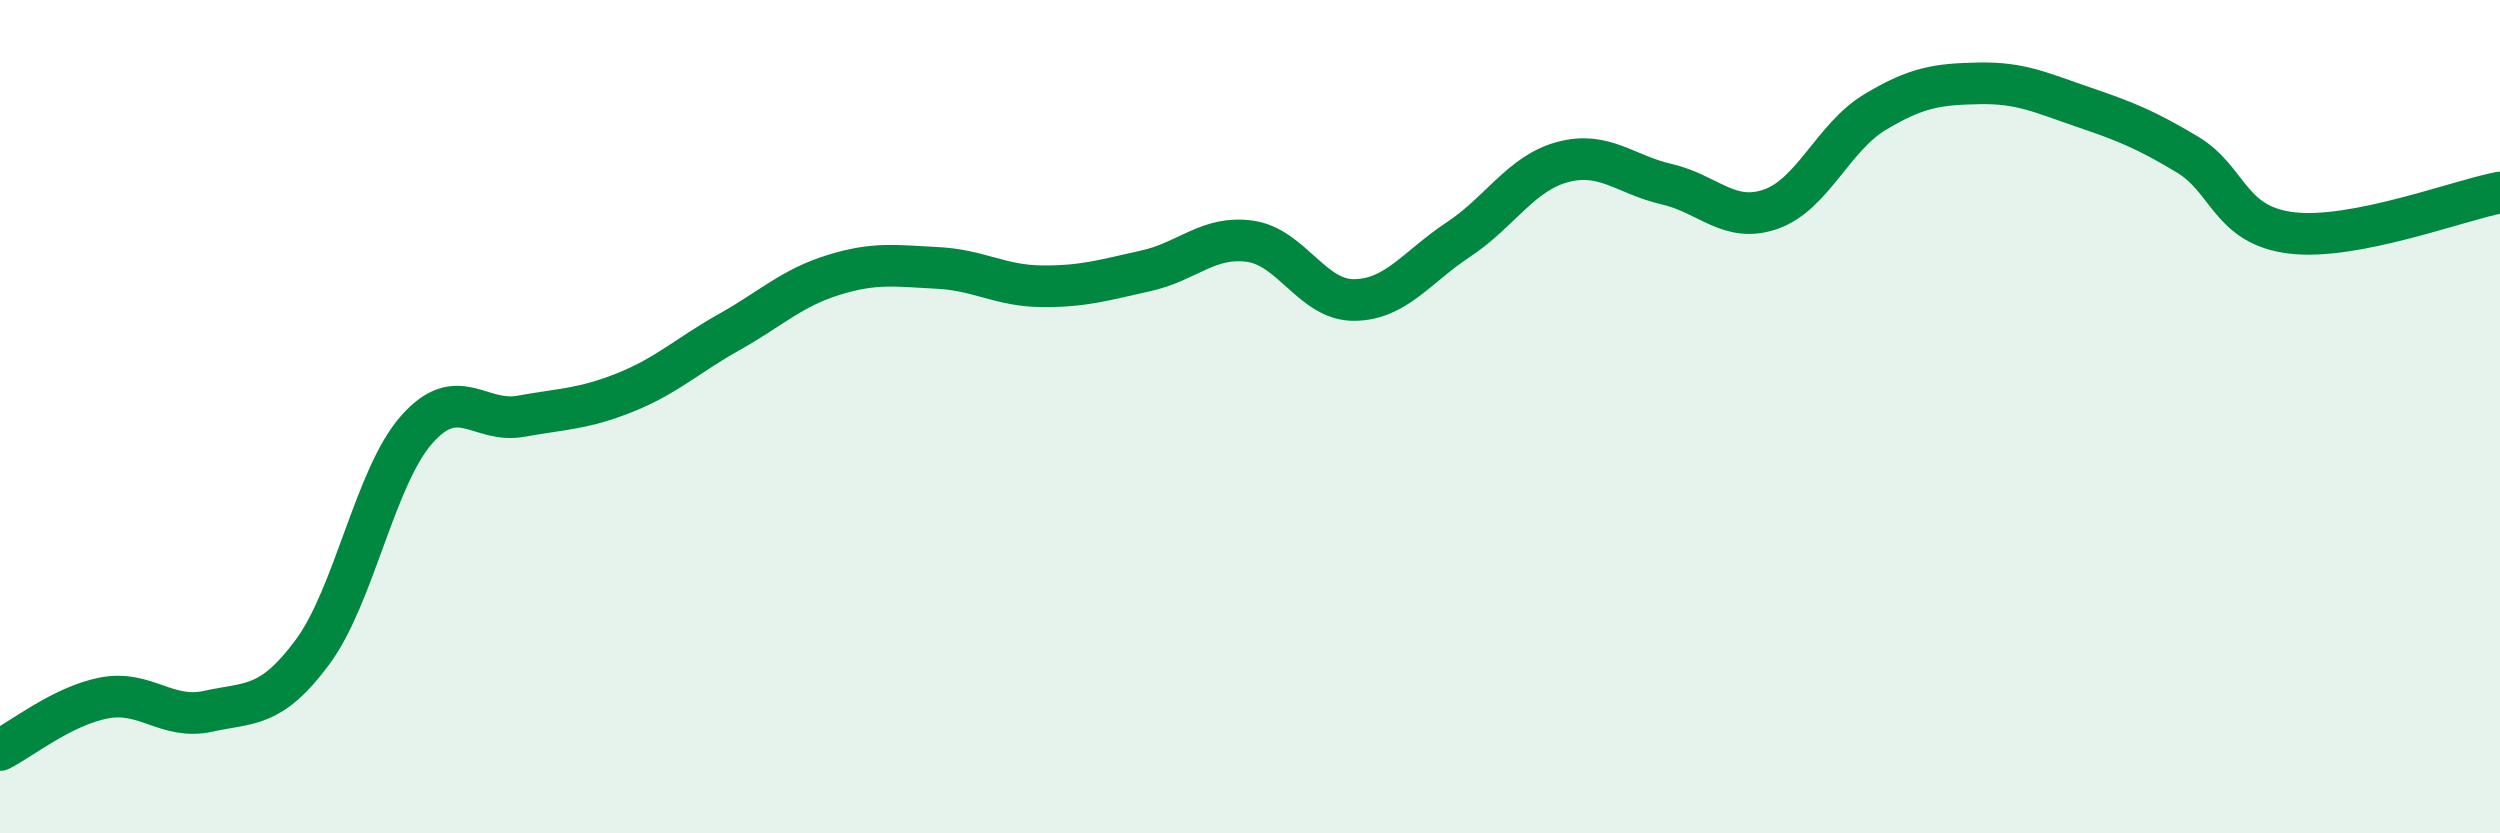 
    <svg width="60" height="20" viewBox="0 0 60 20" xmlns="http://www.w3.org/2000/svg">
      <path
        d="M 0,18 C 0.5,17.75 1.5,16.94 2.5,16.75 C 3.5,16.56 4,17.29 5,17.07 C 6,16.85 6.5,17 7.5,15.65 C 8.5,14.3 9,11.44 10,10.31 C 11,9.18 11.5,10.17 12.5,9.99 C 13.5,9.81 14,9.82 15,9.42 C 16,9.02 16.5,8.53 17.5,7.97 C 18.5,7.41 19,6.91 20,6.6 C 21,6.29 21.5,6.38 22.5,6.43 C 23.5,6.48 24,6.86 25,6.87 C 26,6.88 26.5,6.72 27.5,6.5 C 28.5,6.28 29,5.65 30,5.79 C 31,5.93 31.5,7.21 32.5,7.2 C 33.5,7.19 34,6.41 35,5.75 C 36,5.09 36.5,4.16 37.5,3.89 C 38.5,3.62 39,4.19 40,4.42 C 41,4.65 41.5,5.37 42.5,5.02 C 43.5,4.67 44,3.29 45,2.69 C 46,2.09 46.5,2.02 47.5,2 C 48.5,1.98 49,2.23 50,2.57 C 51,2.91 51.5,3.11 52.5,3.71 C 53.5,4.31 53.5,5.41 55,5.59 C 56.5,5.77 59,4.81 60,4.62L60 20L0 20Z"
        fill="#008740"
        opacity="0.1"
        stroke-linecap="round"
        stroke-linejoin="round"
      />
      <path
        d="M 0,18 C 0.5,17.75 1.5,16.94 2.5,16.75 C 3.5,16.56 4,17.29 5,17.07 C 6,16.85 6.5,17 7.5,15.65 C 8.5,14.3 9,11.44 10,10.31 C 11,9.18 11.5,10.17 12.5,9.99 C 13.5,9.81 14,9.82 15,9.42 C 16,9.02 16.5,8.53 17.5,7.97 C 18.5,7.41 19,6.91 20,6.6 C 21,6.29 21.5,6.38 22.5,6.43 C 23.5,6.48 24,6.86 25,6.87 C 26,6.88 26.5,6.72 27.5,6.5 C 28.5,6.28 29,5.65 30,5.79 C 31,5.93 31.5,7.21 32.5,7.2 C 33.5,7.19 34,6.41 35,5.75 C 36,5.09 36.5,4.16 37.5,3.89 C 38.5,3.62 39,4.19 40,4.42 C 41,4.65 41.5,5.37 42.5,5.02 C 43.5,4.67 44,3.29 45,2.69 C 46,2.09 46.5,2.02 47.5,2 C 48.5,1.98 49,2.23 50,2.57 C 51,2.91 51.5,3.11 52.5,3.71 C 53.5,4.31 53.5,5.41 55,5.59 C 56.5,5.77 59,4.81 60,4.62"
        stroke="#008740"
        stroke-width="1"
        fill="none"
        stroke-linecap="round"
        stroke-linejoin="round"
      />
    </svg>
  